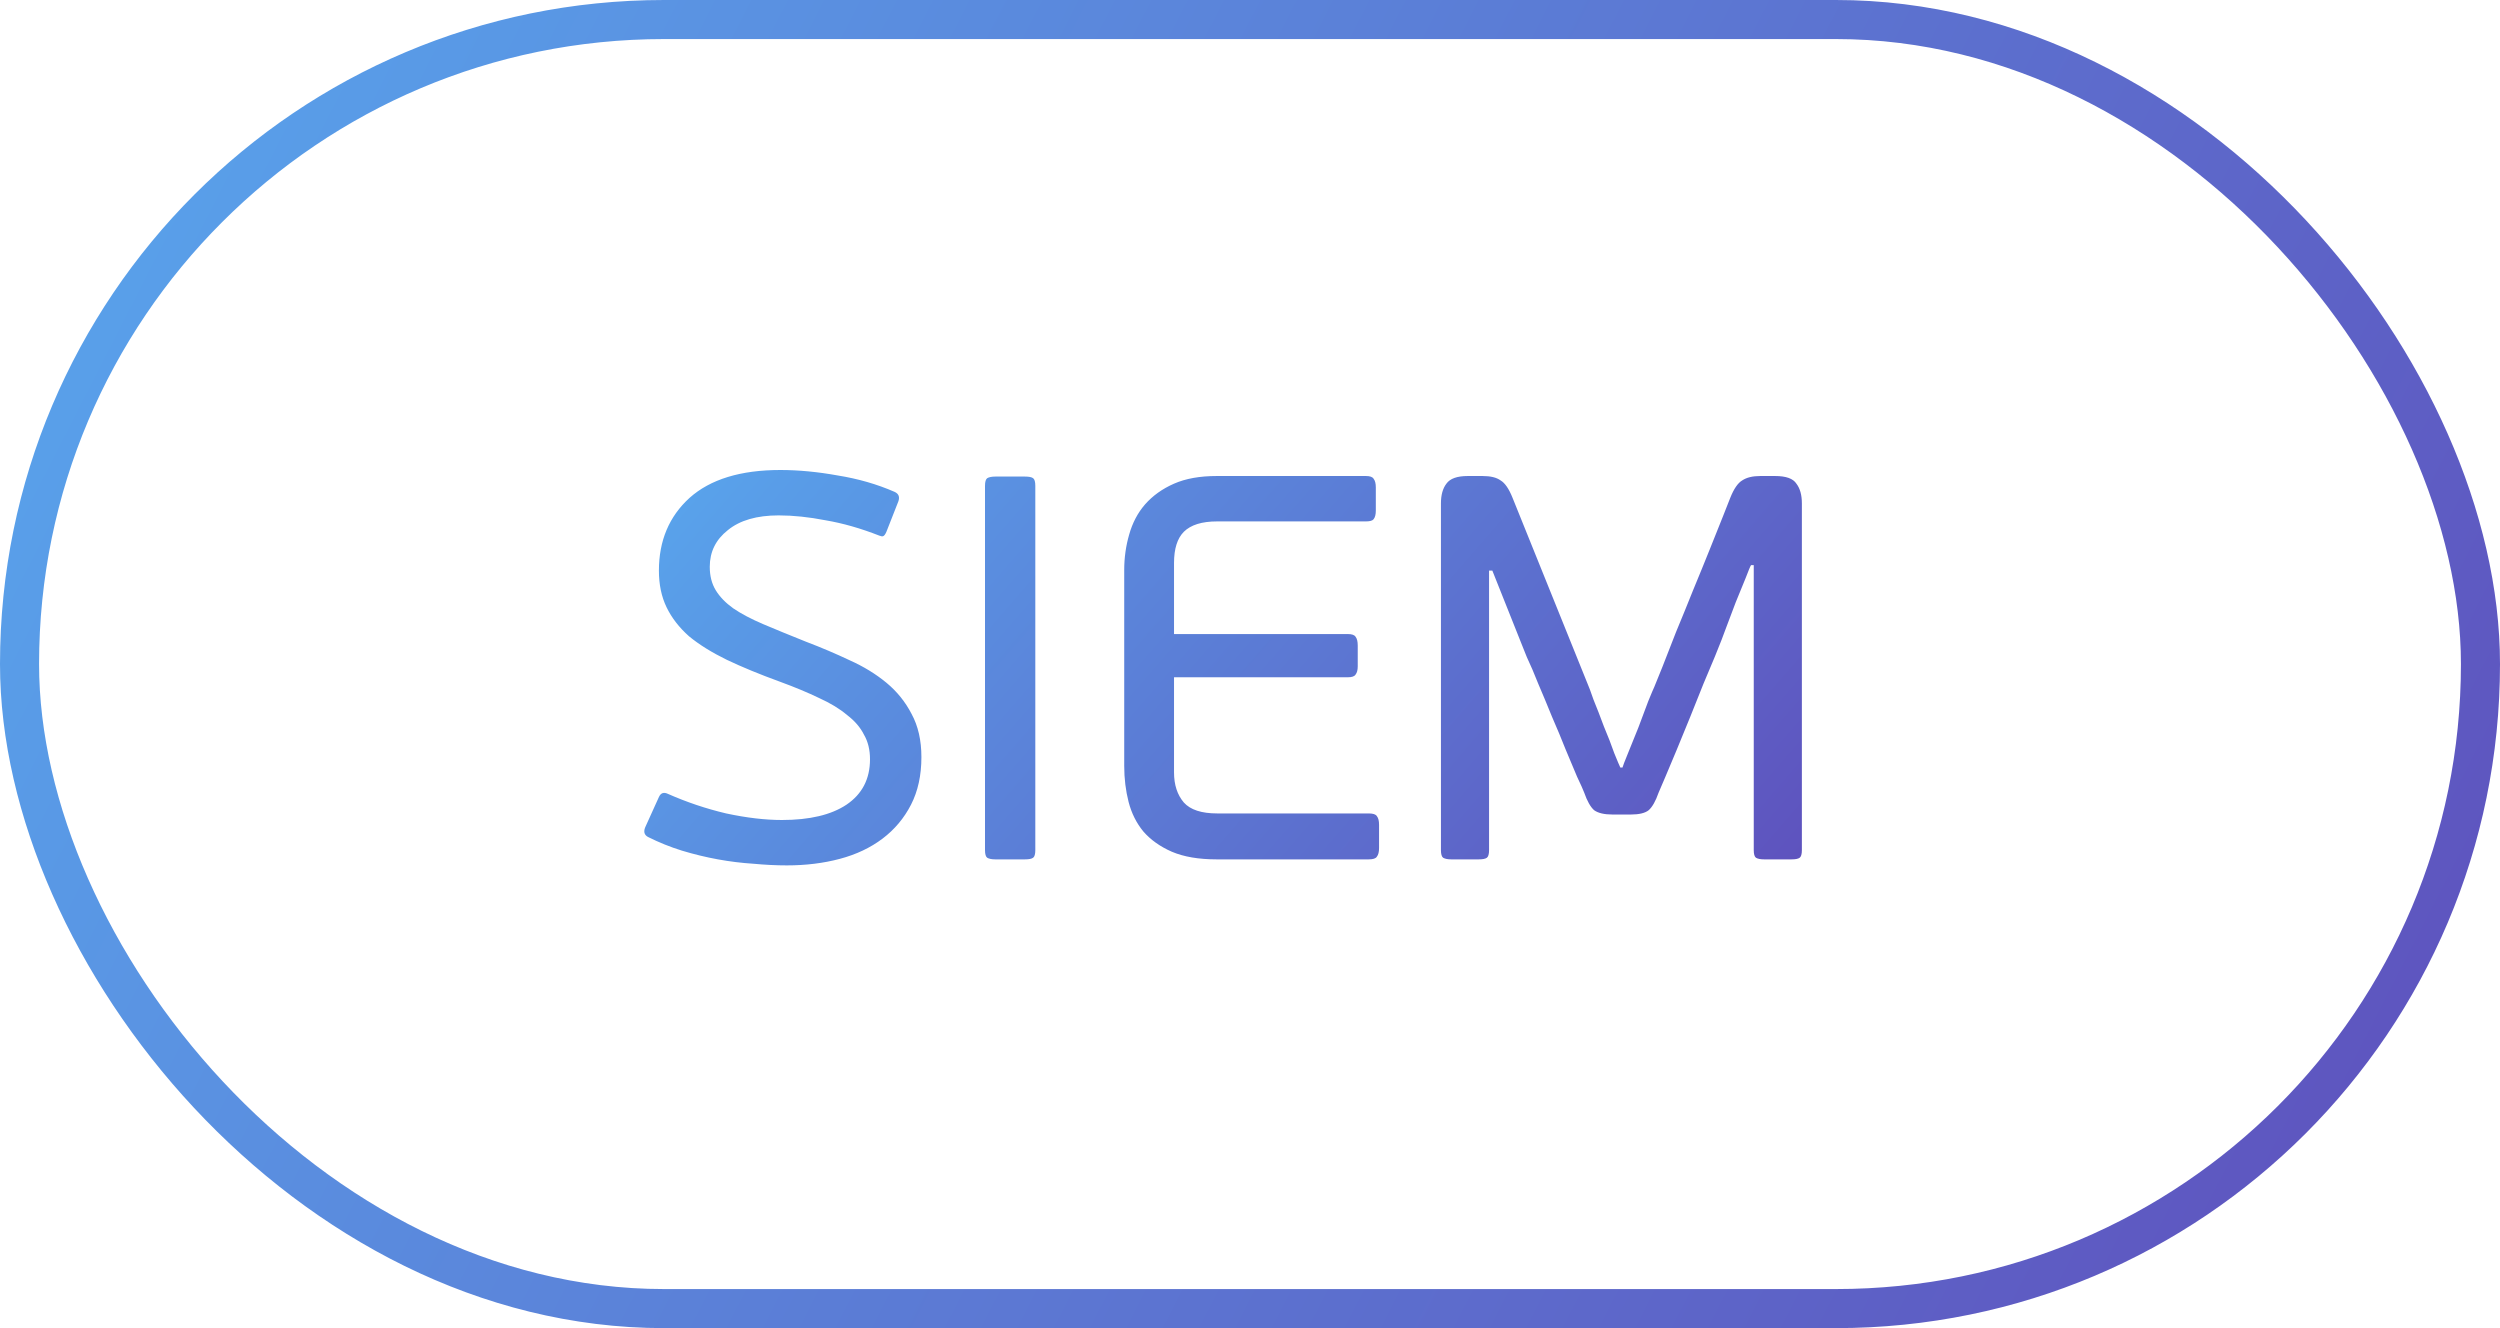 <?xml version="1.0" encoding="UTF-8"?> <svg xmlns="http://www.w3.org/2000/svg" width="64" height="34" viewBox="0 0 64 34" fill="none"><rect x="0.5" y="0.5" width="63" height="33" rx="16.5" stroke="url(#paint0_linear_433_11850)"></rect><path d="M23.588 19.382C23.588 19.849 23.499 20.255 23.322 20.6C23.145 20.945 22.902 21.235 22.594 21.468C22.286 21.701 21.922 21.874 21.502 21.986C21.082 22.098 20.629 22.154 20.144 22.154C19.873 22.154 19.589 22.14 19.29 22.112C18.991 22.093 18.688 22.056 18.38 22C18.072 21.944 17.764 21.869 17.456 21.776C17.157 21.683 16.868 21.566 16.588 21.426C16.485 21.37 16.467 21.277 16.532 21.146L16.868 20.404C16.915 20.301 16.989 20.273 17.092 20.32C17.577 20.535 18.077 20.703 18.59 20.824C19.113 20.936 19.589 20.992 20.018 20.992C20.727 20.992 21.278 20.861 21.67 20.6C22.071 20.329 22.272 19.942 22.272 19.438C22.272 19.195 22.221 18.985 22.118 18.808C22.025 18.621 21.88 18.453 21.684 18.304C21.497 18.145 21.259 18.001 20.97 17.87C20.681 17.73 20.345 17.59 19.962 17.45C19.449 17.263 18.996 17.077 18.604 16.89C18.221 16.703 17.899 16.503 17.638 16.288C17.386 16.064 17.195 15.817 17.064 15.546C16.933 15.275 16.868 14.963 16.868 14.608C16.868 13.843 17.129 13.222 17.652 12.746C18.184 12.27 18.959 12.032 19.976 12.032C20.443 12.032 20.933 12.079 21.446 12.172C21.969 12.256 22.454 12.396 22.902 12.592C23.005 12.639 23.037 12.718 23 12.83L22.692 13.614C22.664 13.679 22.636 13.717 22.608 13.726C22.589 13.735 22.557 13.731 22.51 13.712C22.034 13.525 21.577 13.395 21.138 13.32C20.709 13.236 20.307 13.194 19.934 13.194C19.374 13.194 18.94 13.32 18.632 13.572C18.324 13.815 18.17 14.127 18.17 14.51C18.17 14.743 18.221 14.944 18.324 15.112C18.427 15.28 18.576 15.434 18.772 15.574C18.977 15.714 19.234 15.849 19.542 15.98C19.85 16.111 20.214 16.26 20.634 16.428C21.026 16.577 21.399 16.736 21.754 16.904C22.109 17.063 22.421 17.254 22.692 17.478C22.963 17.702 23.177 17.968 23.336 18.276C23.504 18.584 23.588 18.953 23.588 19.382ZM25.216 12.438C25.216 12.335 25.235 12.27 25.272 12.242C25.319 12.214 25.389 12.2 25.482 12.2H26.238C26.341 12.2 26.411 12.214 26.448 12.242C26.486 12.27 26.504 12.335 26.504 12.438V21.762C26.504 21.865 26.486 21.93 26.448 21.958C26.411 21.986 26.341 22 26.238 22H25.482C25.389 22 25.319 21.986 25.272 21.958C25.235 21.93 25.216 21.865 25.216 21.762V12.438ZM35.304 21.706C35.304 21.809 35.286 21.883 35.248 21.93C35.221 21.977 35.151 22 35.038 22H31.146C30.689 22 30.306 21.935 29.998 21.804C29.7 21.673 29.457 21.501 29.27 21.286C29.093 21.071 28.967 20.819 28.892 20.53C28.818 20.241 28.78 19.933 28.78 19.606V14.594C28.78 14.277 28.823 13.973 28.907 13.684C28.991 13.385 29.126 13.129 29.312 12.914C29.509 12.69 29.756 12.513 30.055 12.382C30.353 12.251 30.717 12.186 31.146 12.186H34.968C35.071 12.186 35.136 12.209 35.164 12.256C35.202 12.303 35.221 12.377 35.221 12.48V13.068C35.221 13.171 35.202 13.245 35.164 13.292C35.136 13.329 35.071 13.348 34.968 13.348H31.16C30.768 13.348 30.484 13.437 30.306 13.614C30.139 13.782 30.055 14.048 30.055 14.412V16.232H34.507C34.609 16.232 34.675 16.255 34.703 16.302C34.74 16.349 34.758 16.423 34.758 16.526V17.058C34.758 17.151 34.74 17.221 34.703 17.268C34.675 17.315 34.609 17.338 34.507 17.338H30.055V19.774C30.055 20.091 30.139 20.348 30.306 20.544C30.474 20.731 30.759 20.824 31.16 20.824H35.038C35.151 20.824 35.221 20.847 35.248 20.894C35.286 20.941 35.304 21.015 35.304 21.118V21.706ZM44.896 14.468H44.826C44.807 14.496 44.761 14.608 44.686 14.804C44.611 14.991 44.527 15.196 44.434 15.42C44.35 15.644 44.271 15.854 44.196 16.05C44.121 16.246 44.079 16.358 44.07 16.386C44.042 16.461 43.986 16.601 43.902 16.806C43.818 17.002 43.72 17.235 43.608 17.506C43.505 17.767 43.393 18.047 43.272 18.346C43.151 18.645 43.034 18.929 42.922 19.2C42.81 19.461 42.712 19.695 42.628 19.9C42.544 20.096 42.488 20.227 42.46 20.292C42.385 20.507 42.301 20.656 42.208 20.74C42.115 20.815 41.961 20.852 41.746 20.852H41.284C41.069 20.852 40.911 20.815 40.808 20.74C40.715 20.656 40.631 20.507 40.556 20.292C40.528 20.217 40.467 20.082 40.374 19.886C40.29 19.681 40.192 19.447 40.08 19.186C39.977 18.925 39.861 18.645 39.73 18.346C39.609 18.047 39.492 17.767 39.38 17.506C39.277 17.245 39.179 17.016 39.086 16.82C39.002 16.615 38.946 16.475 38.918 16.4L38.204 14.608H38.12V21.762C38.12 21.865 38.101 21.93 38.064 21.958C38.027 21.986 37.957 22 37.854 22H37.154C37.061 22 36.991 21.986 36.944 21.958C36.907 21.93 36.888 21.865 36.888 21.762V12.886C36.888 12.671 36.935 12.503 37.028 12.382C37.121 12.251 37.303 12.186 37.574 12.186H37.952C38.157 12.186 38.311 12.223 38.414 12.298C38.526 12.363 38.629 12.513 38.722 12.746L40.654 17.534C40.673 17.571 40.719 17.697 40.794 17.912C40.878 18.117 40.967 18.346 41.06 18.598C41.163 18.841 41.251 19.069 41.326 19.284C41.41 19.489 41.461 19.611 41.48 19.648H41.536C41.545 19.611 41.592 19.489 41.676 19.284C41.76 19.079 41.849 18.859 41.942 18.626C42.035 18.383 42.119 18.159 42.194 17.954C42.278 17.749 42.329 17.627 42.348 17.59C42.385 17.497 42.455 17.324 42.558 17.072C42.661 16.811 42.777 16.512 42.908 16.176C43.048 15.84 43.193 15.485 43.342 15.112C43.501 14.729 43.645 14.375 43.776 14.048C43.907 13.721 44.019 13.441 44.112 13.208C44.205 12.965 44.266 12.811 44.294 12.746C44.387 12.513 44.49 12.363 44.602 12.298C44.714 12.223 44.868 12.186 45.064 12.186H45.442C45.722 12.186 45.904 12.251 45.988 12.382C46.081 12.503 46.128 12.671 46.128 12.886V21.762C46.128 21.865 46.109 21.93 46.072 21.958C46.035 21.986 45.965 22 45.862 22H45.162C45.069 22 44.999 21.986 44.952 21.958C44.915 21.93 44.896 21.865 44.896 21.762V14.468Z" fill="url(#paint1_linear_433_11850)"></path><defs><linearGradient id="paint0_linear_433_11850" x1="-22.979" y1="-2.584" x2="79.066" y2="49.618" gradientUnits="userSpaceOnUse"><stop stop-color="#56C7FF"></stop><stop offset="0.255" stop-color="#599DE8"></stop><stop offset="0.855" stop-color="#5F4AB9"></stop><stop offset="1" stop-color="#621DA1"></stop></linearGradient><linearGradient id="paint1_linear_433_11850" x1="4.51" y1="11.24" x2="41.164" y2="43.116" gradientUnits="userSpaceOnUse"><stop stop-color="#56C7FF"></stop><stop offset="0.255" stop-color="#599DE8"></stop><stop offset="0.855" stop-color="#5F4AB9"></stop><stop offset="1" stop-color="#621DA1"></stop></linearGradient></defs></svg> 